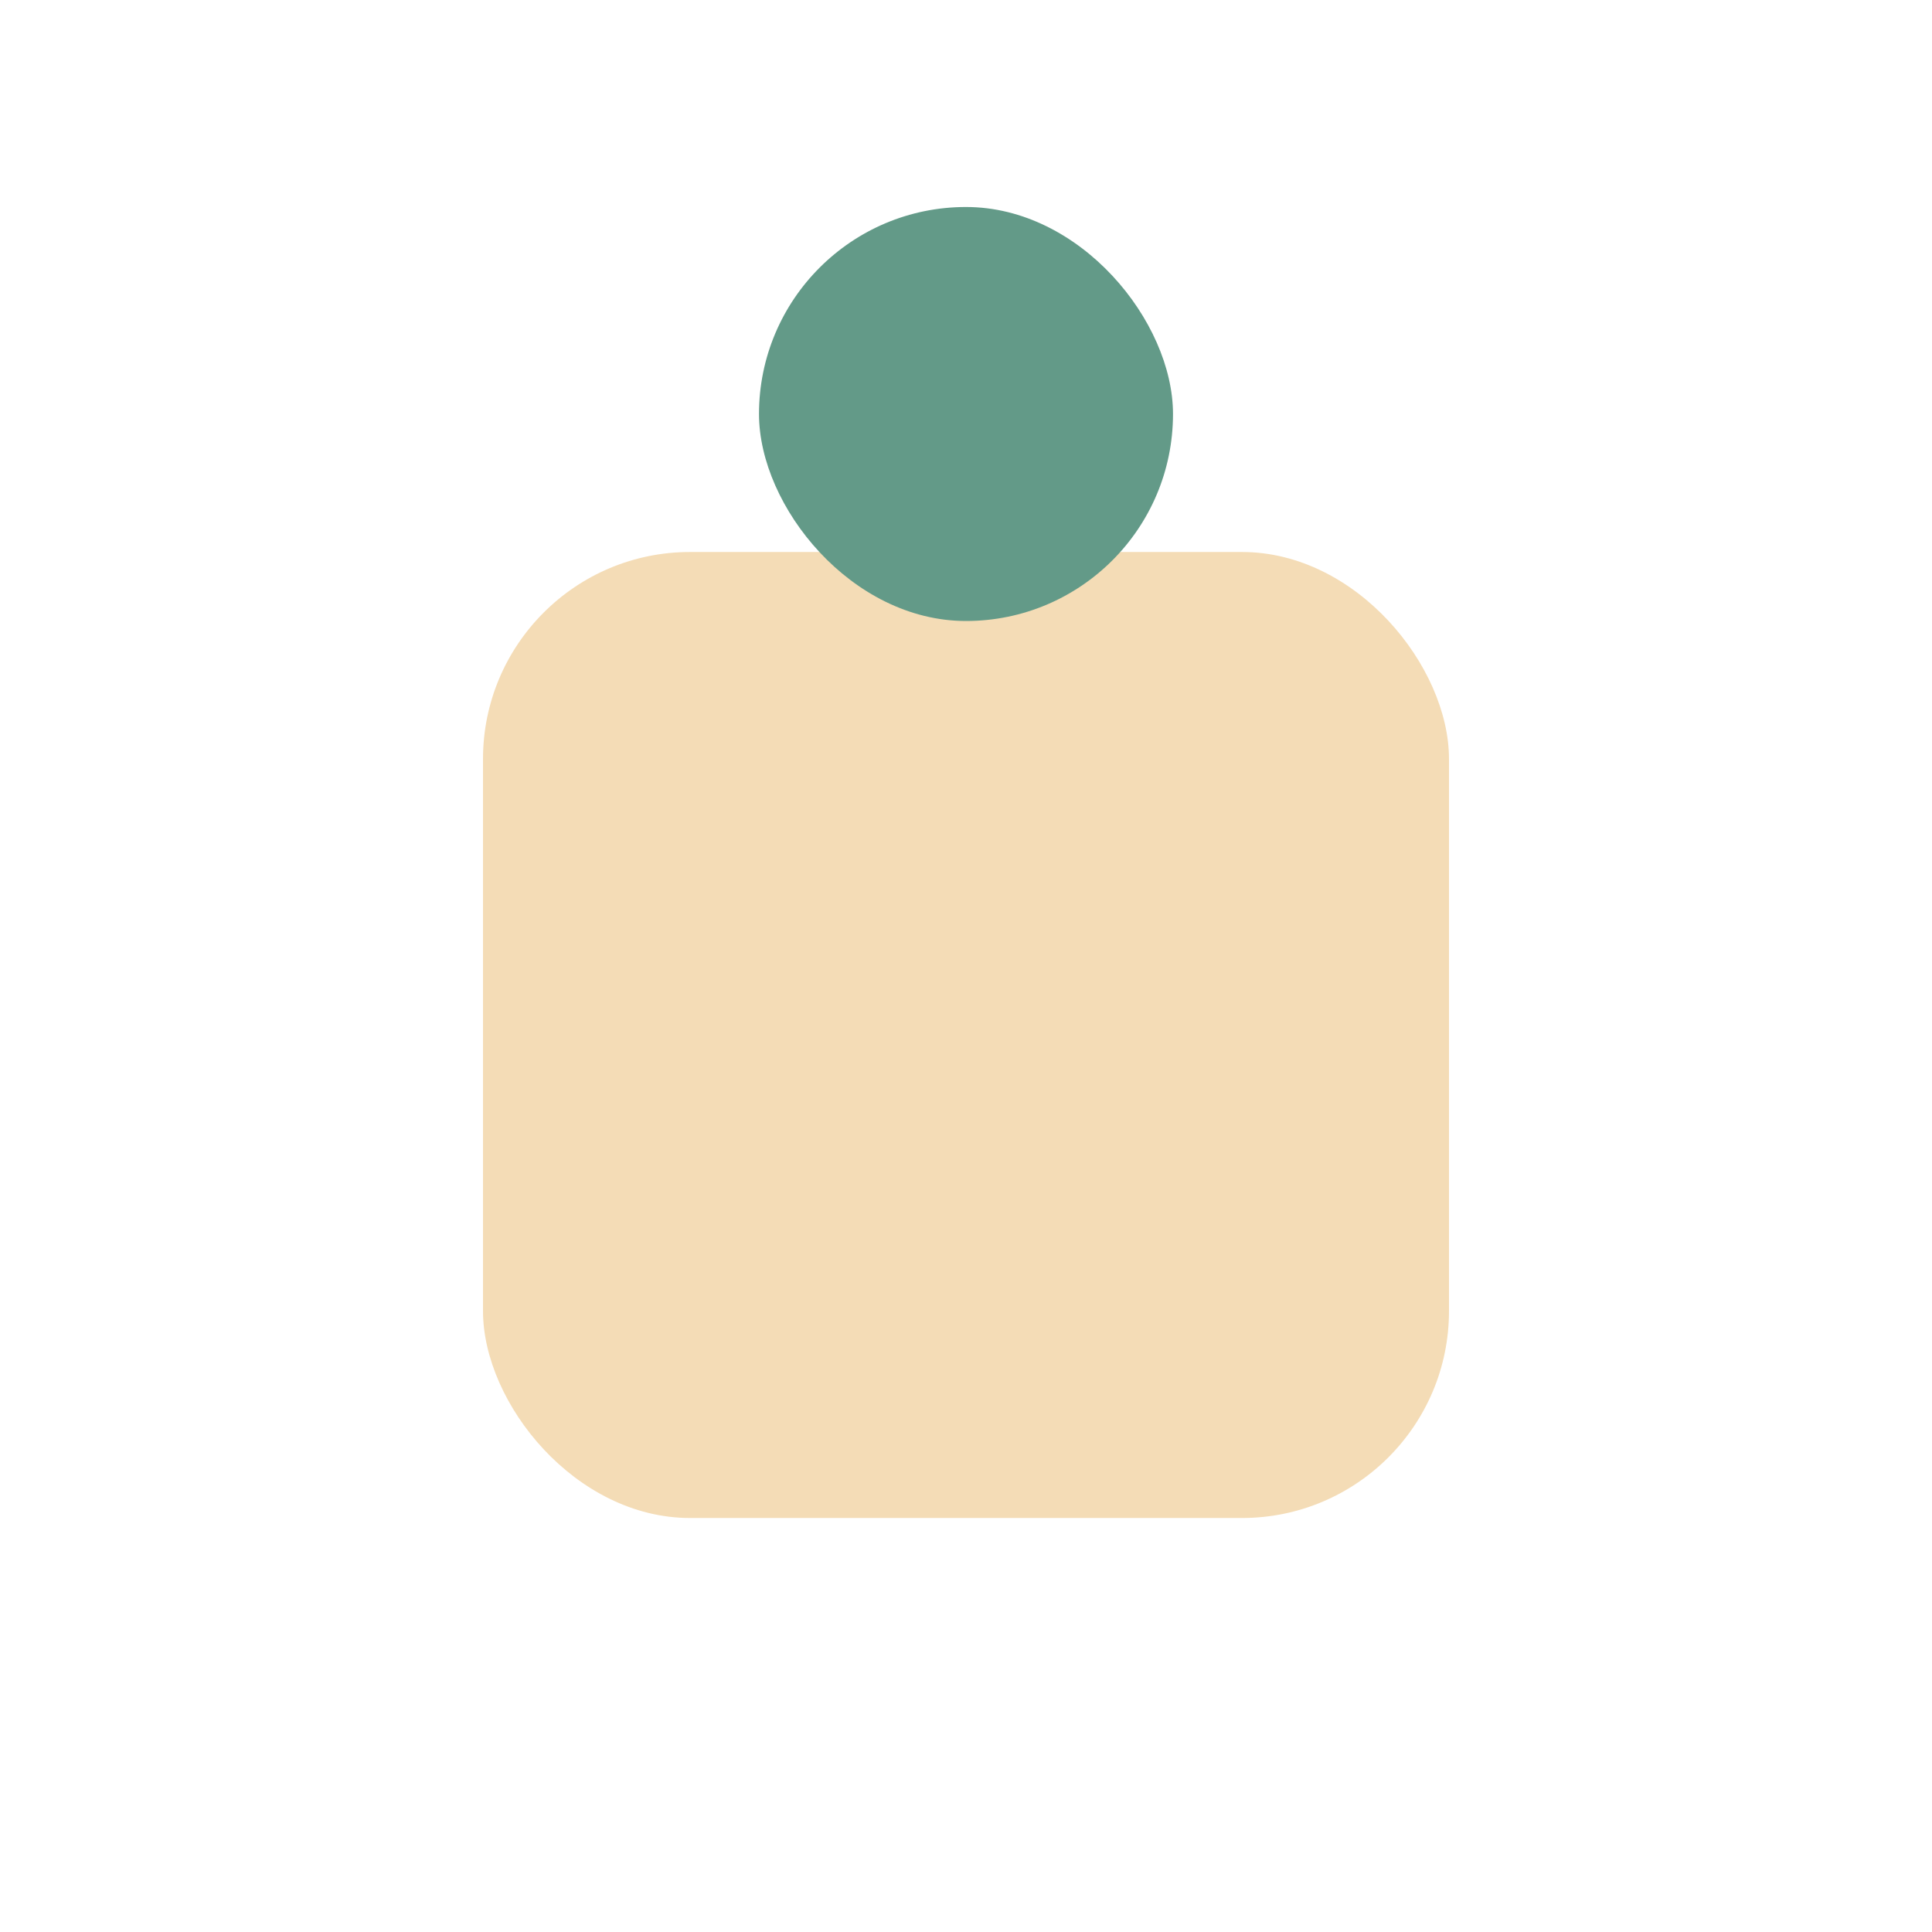 <?xml version="1.0" encoding="UTF-8"?>
<svg xmlns="http://www.w3.org/2000/svg" width="28" height="28" viewBox="0 0 28 28"><rect x="7" y="8" width="14" height="14" rx="3" fill="#F4DCB6"/><rect x="11" y="3" width="6" height="6" rx="3" fill="#639A88"/></svg>